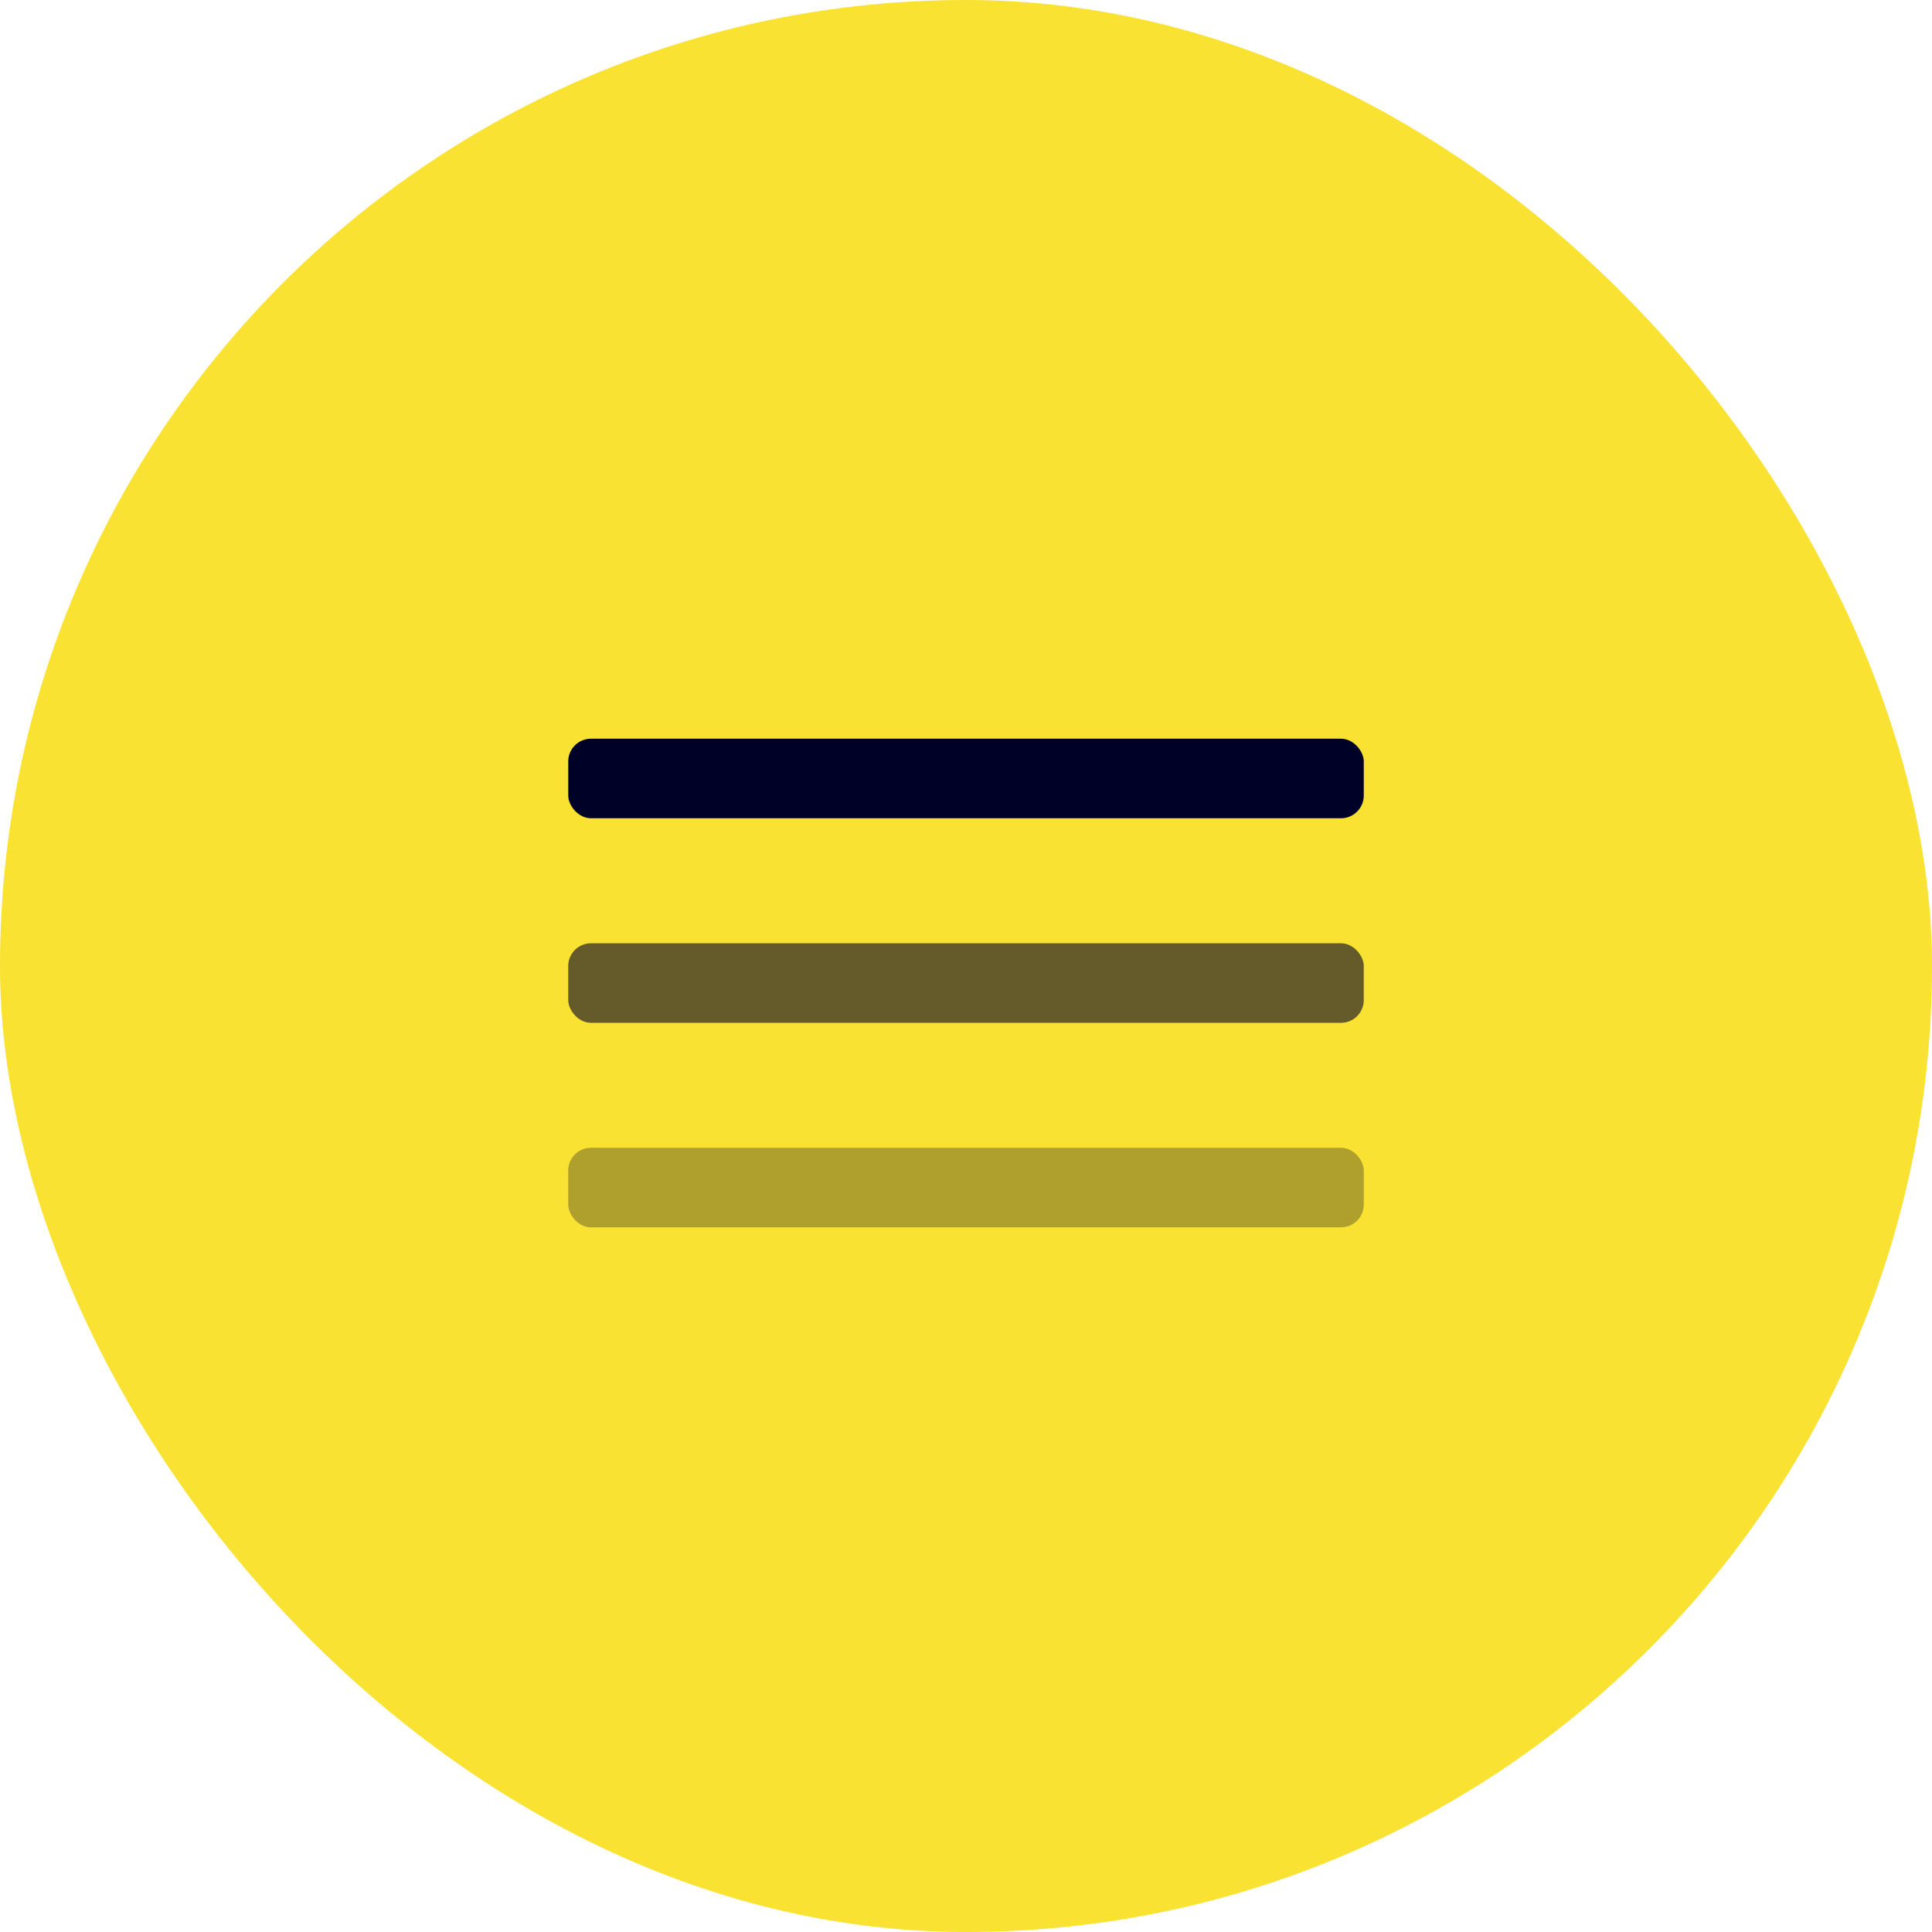 <?xml version="1.0" encoding="UTF-8"?> <svg xmlns="http://www.w3.org/2000/svg" width="34" height="34" viewBox="0 0 34 34" fill="none"><rect width="34" height="34" rx="17" fill="#F9E231"></rect><rect x="10" y="13" width="14" height="1.4" rx="0.4" fill="#000126"></rect><rect opacity="0.6" x="10" y="16.6" width="14" height="1.4" rx="0.4" fill="#000126"></rect><rect opacity="0.3" x="10" y="20.199" width="14" height="1.4" rx="0.4" fill="#000126"></rect></svg> 